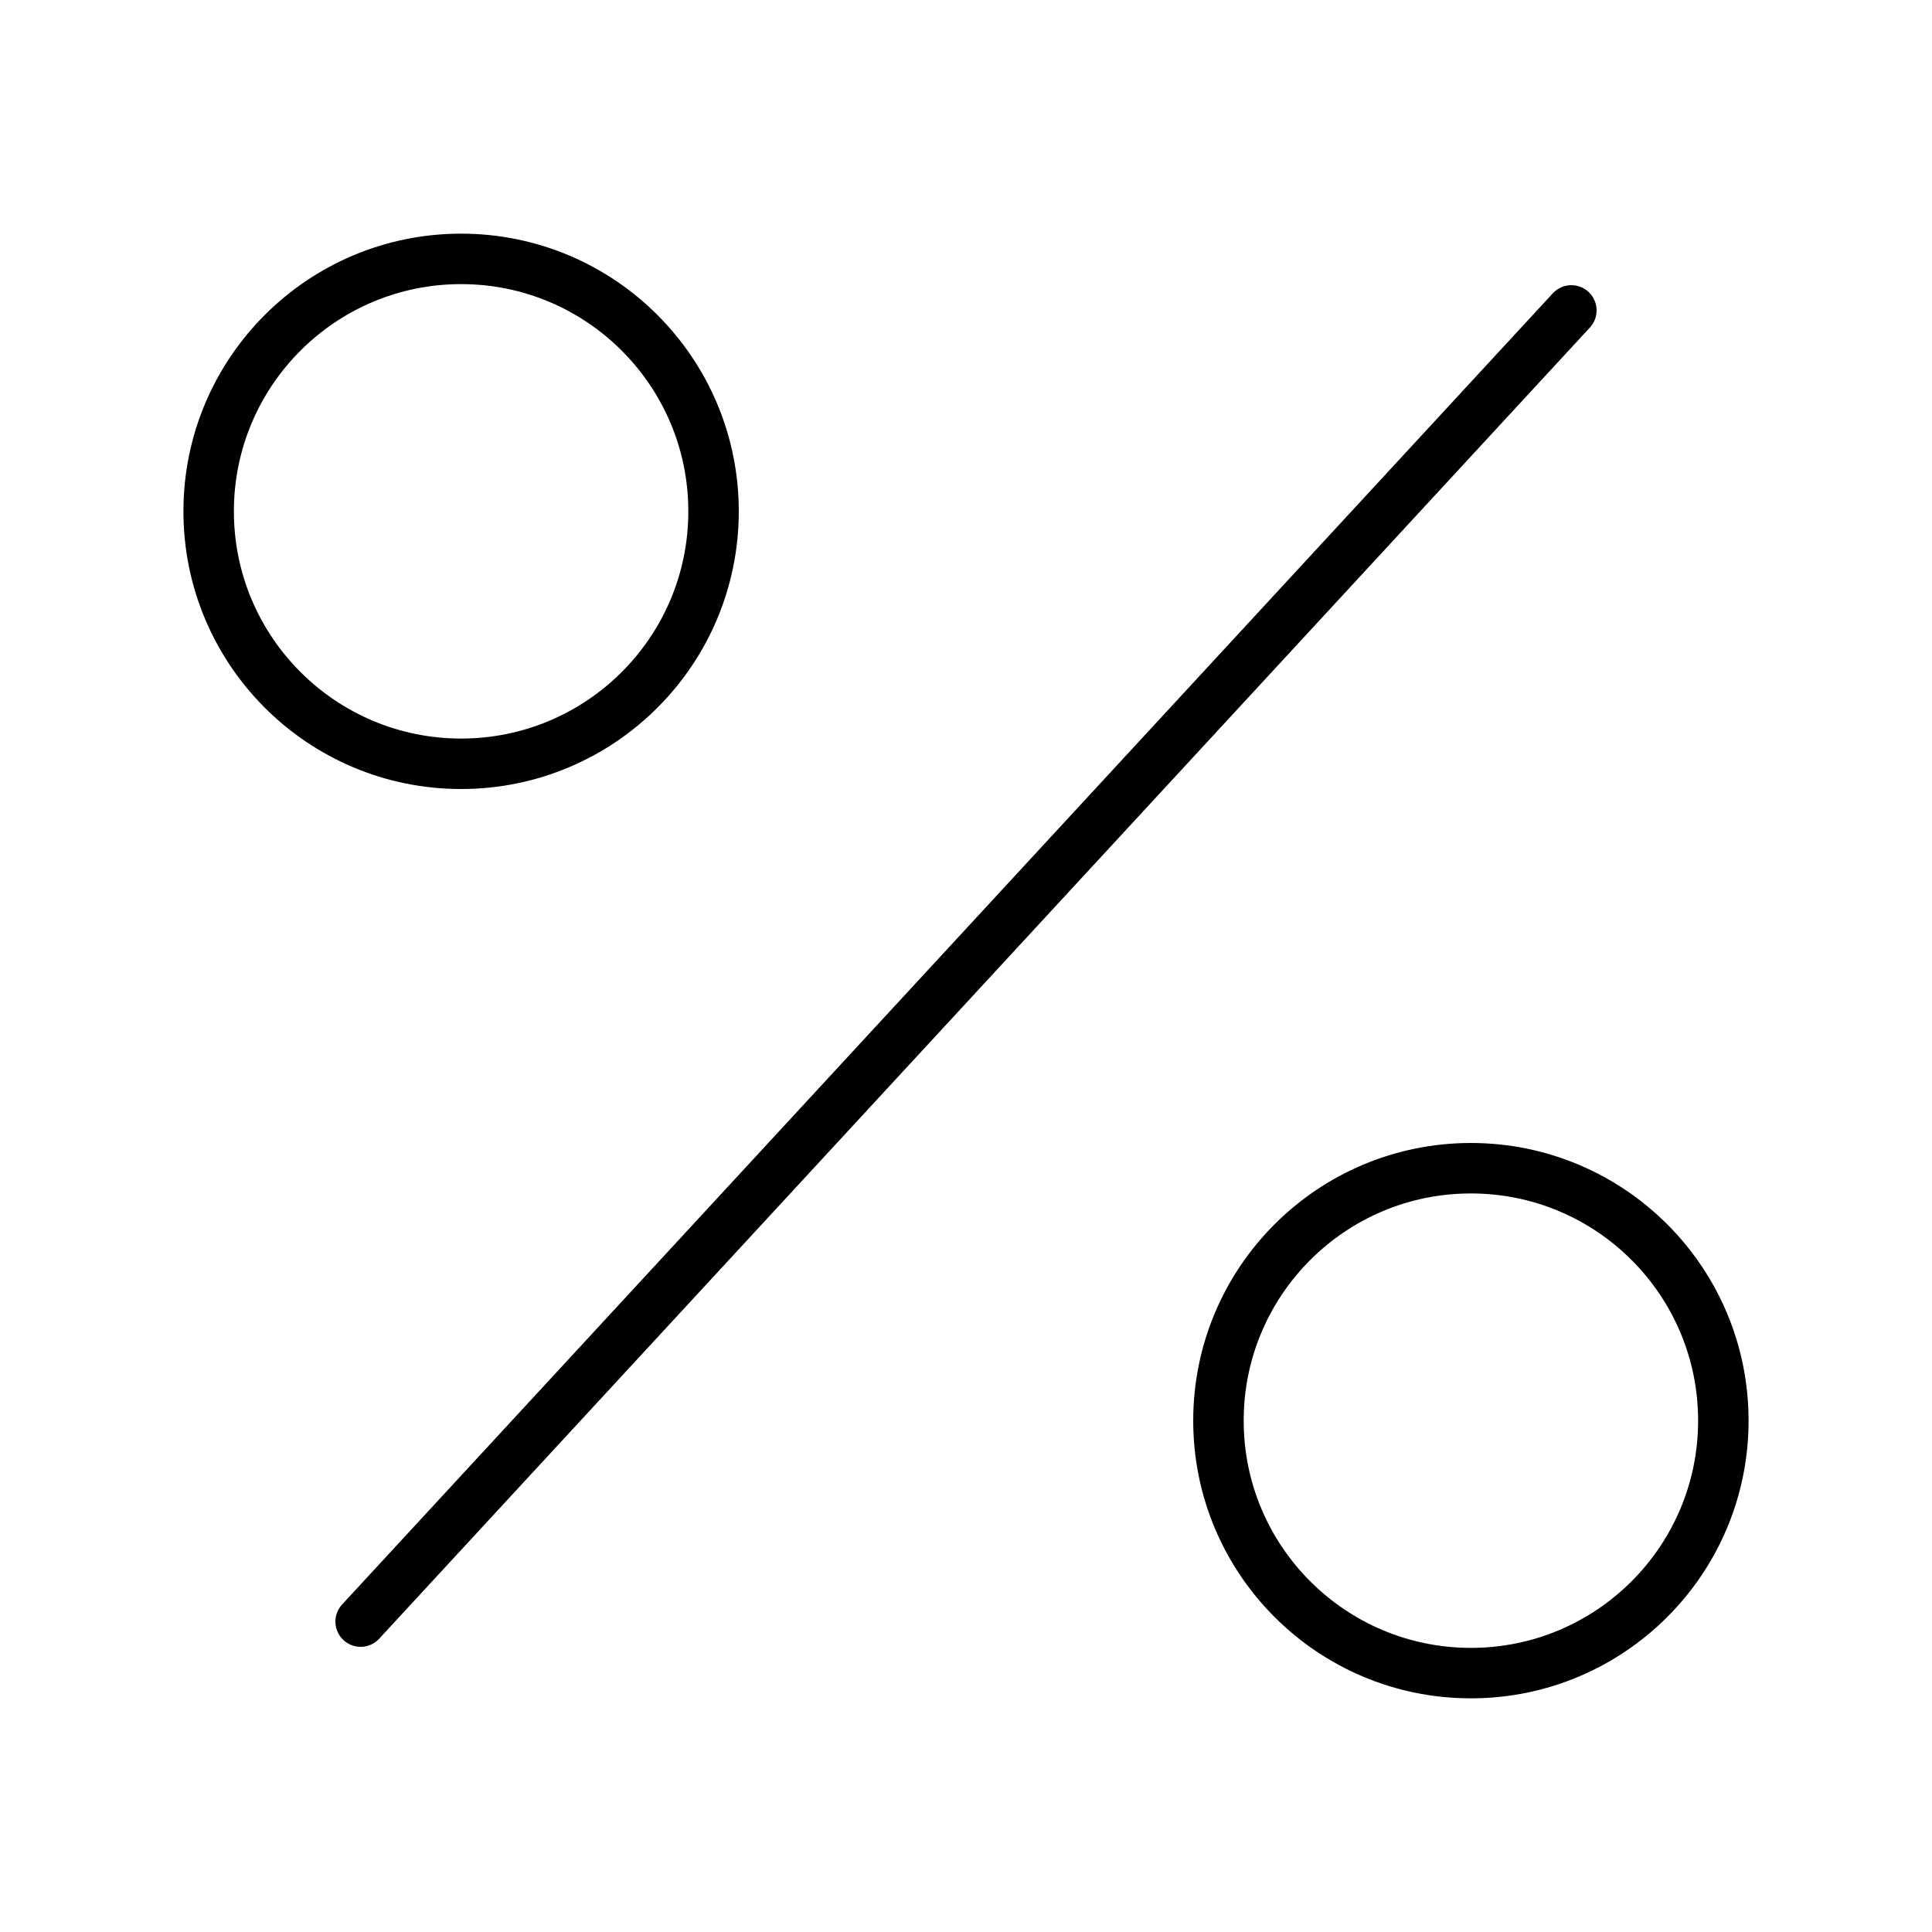 <?xml version="1.0" encoding="utf-8"?>
<!-- Generator: Adobe Illustrator 27.7.0, SVG Export Plug-In . SVG Version: 6.00 Build 0)  -->
<svg version="1.1" id="Layer_1" xmlns="http://www.w3.org/2000/svg" xmlns:xlink="http://www.w3.org/1999/xlink" x="0px" y="0px"
	 viewBox="0 0 150 150" style="enable-background:new 0 0 150 150;" xml:space="preserve">
<style type="text/css">
	.st0{fill:none;stroke:#000000;stroke-width:3.918;stroke-linecap:round;stroke-linejoin:round;stroke-miterlimit:10;}
</style>
<g>
	<circle class="st0" cx="35.8" cy="39.7" r="19.6"/>
	<circle class="st0" cx="114.2" cy="110.3" r="19.6"/>
	<path class="st0" d="M122,24.1L28,125.9"/>
</g>
</svg>
